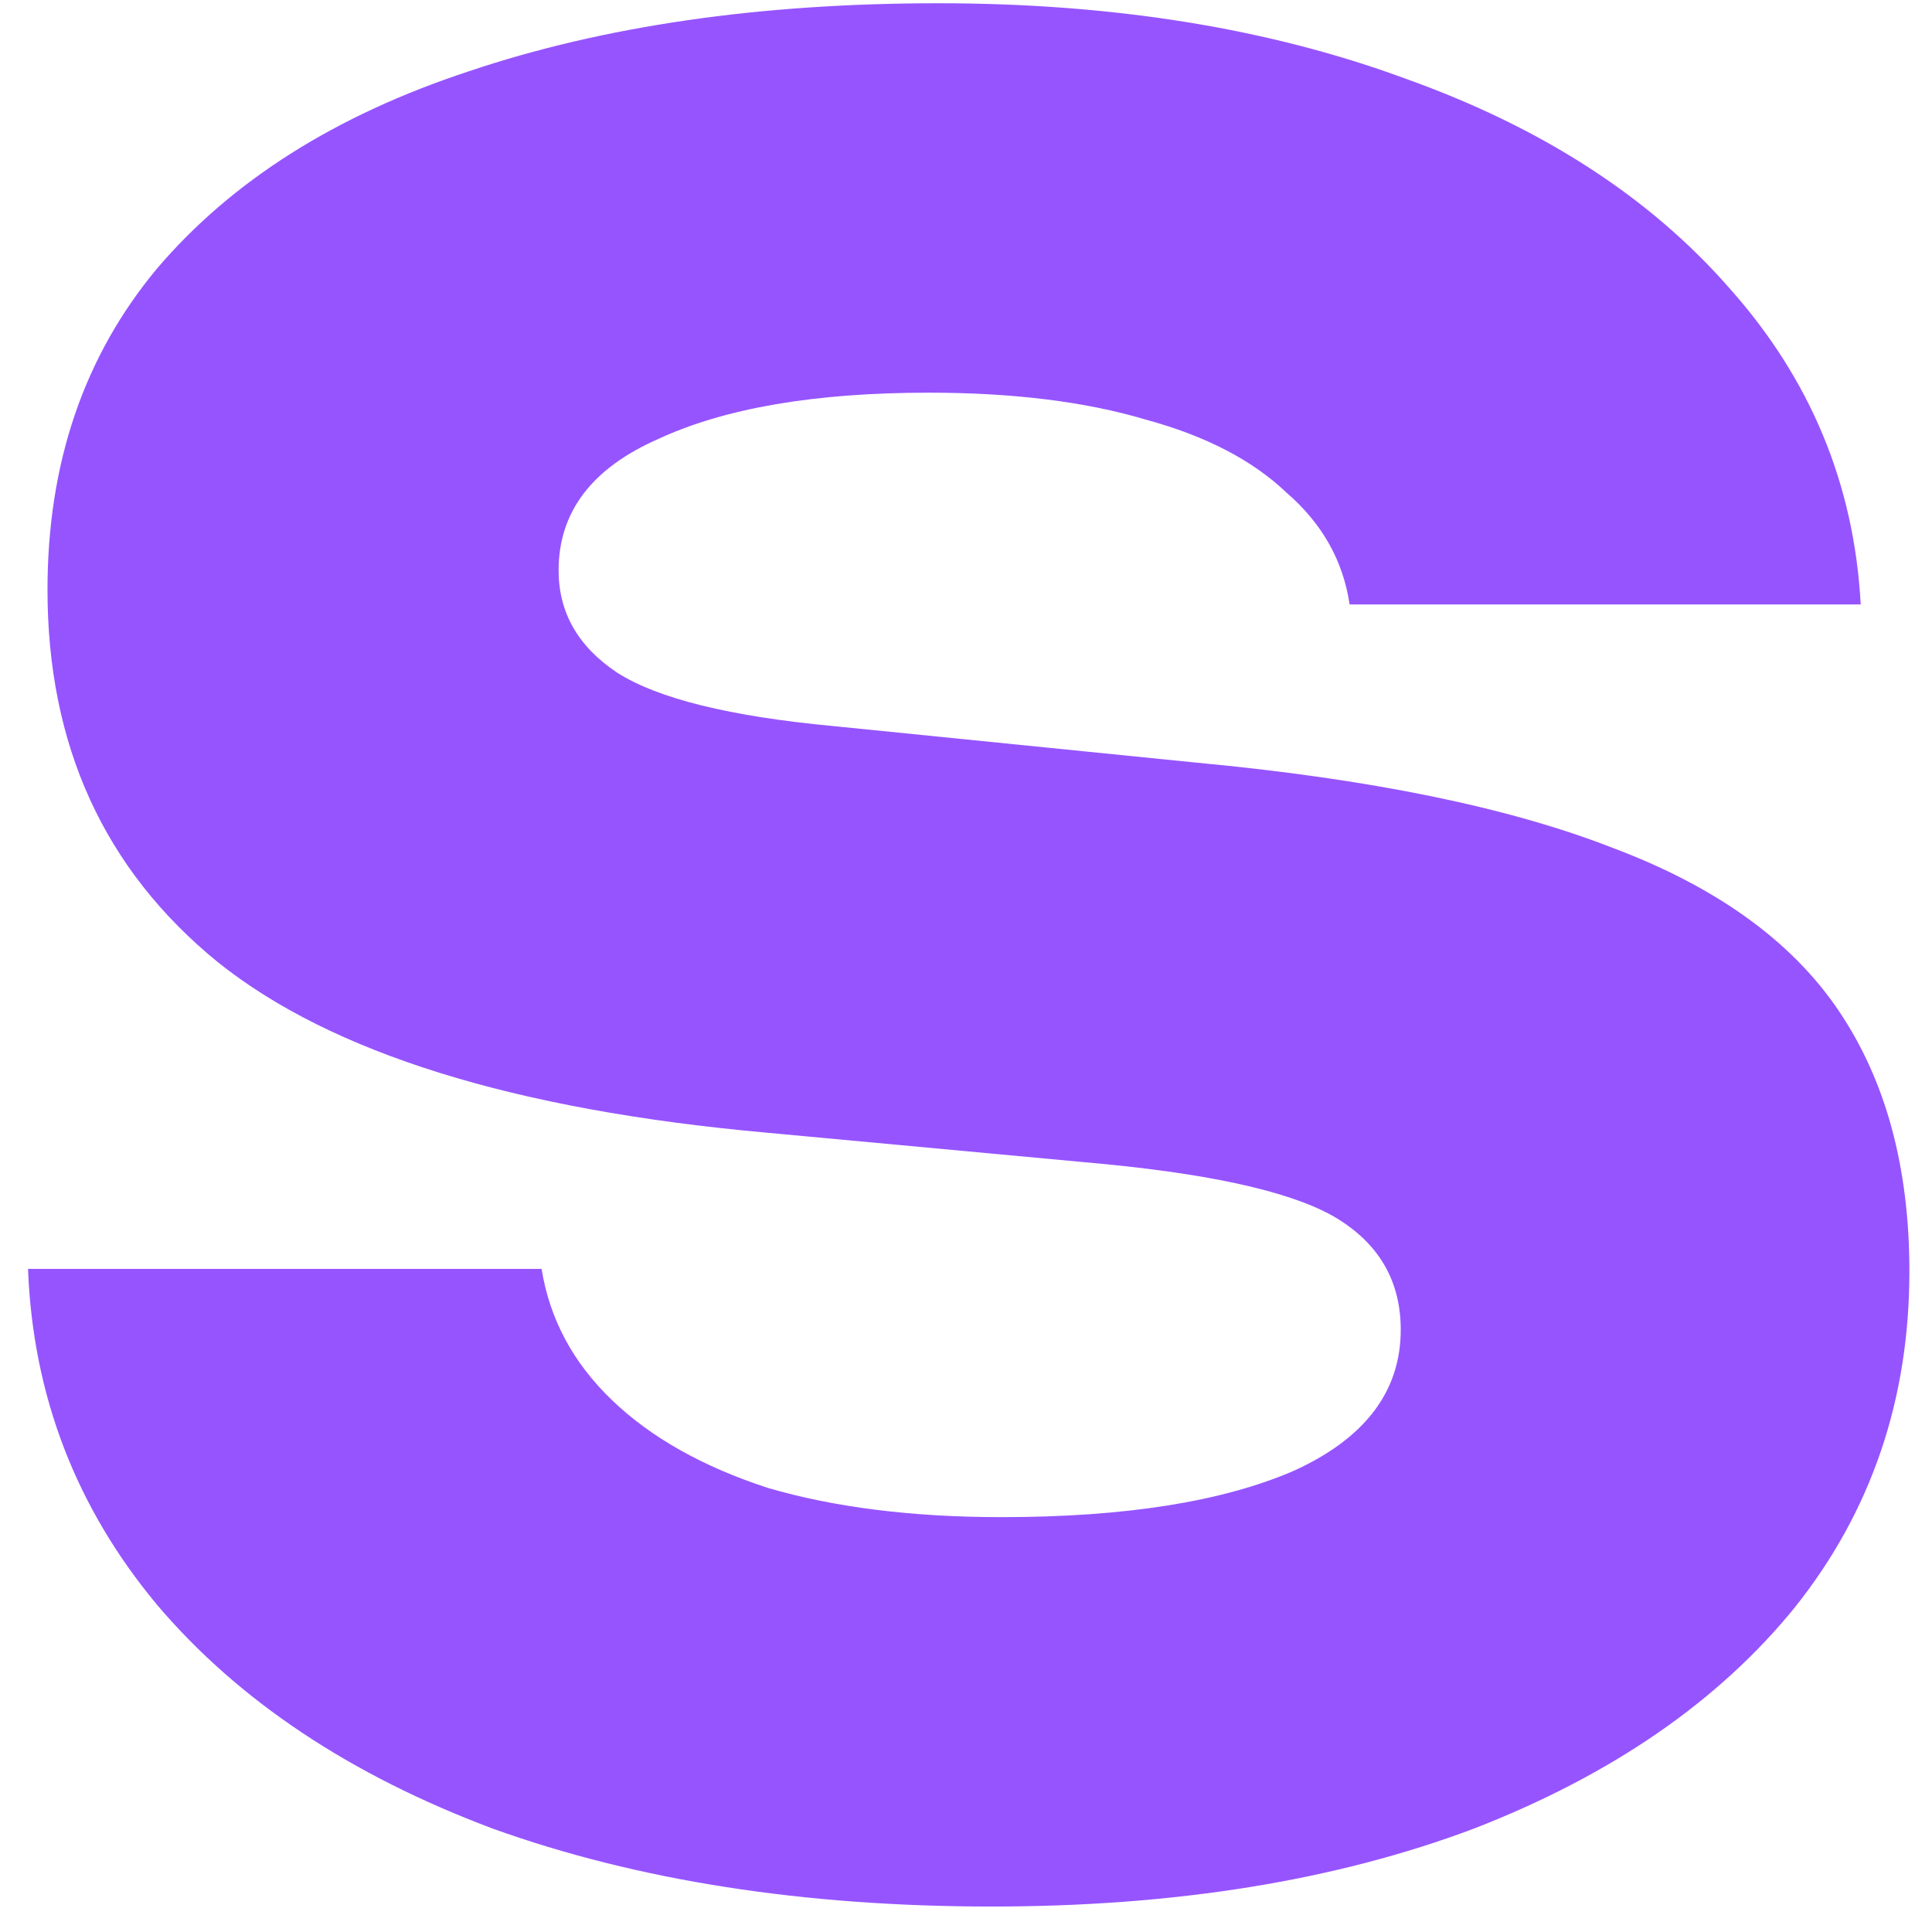 <?xml version="1.0" encoding="UTF-8"?> <svg xmlns="http://www.w3.org/2000/svg" width="60" height="60" viewBox="0 0 60 60" fill="none"><g clip-path="url(#clip0_2266_6)"><path d="M0.87 39.406H16.819C17.071 40.968 17.801 42.328 19.011 43.487C20.22 44.647 21.833 45.553 23.848 46.209C25.914 46.813 28.333 47.116 31.105 47.116C34.934 47.116 37.958 46.637 40.175 45.679C42.392 44.672 43.501 43.21 43.501 41.295C43.501 39.834 42.871 38.7 41.611 37.894C40.351 37.088 37.932 36.508 34.355 36.156L23.773 35.173C15.962 34.468 10.293 32.704 6.766 29.882C3.239 27.01 1.475 23.155 1.475 18.317C1.475 14.387 2.609 11.061 4.876 8.34C7.194 5.619 10.419 3.578 14.551 2.217C18.734 0.807 23.596 0.101 29.139 0.101C34.581 0.101 39.419 0.882 43.652 2.444C47.885 3.956 51.236 6.123 53.705 8.945C56.224 11.767 57.585 15.042 57.786 18.771H41.913C41.712 17.41 41.057 16.251 39.948 15.294C38.89 14.286 37.429 13.53 35.564 13.026C33.7 12.472 31.457 12.195 28.837 12.195C25.31 12.195 22.513 12.674 20.447 13.631C18.381 14.538 17.348 15.899 17.348 17.713C17.348 19.023 17.953 20.081 19.162 20.887C20.422 21.694 22.664 22.248 25.889 22.55L37.151 23.684C42.543 24.188 46.852 25.07 50.077 26.329C53.302 27.539 55.645 29.227 57.106 31.394C58.568 33.56 59.298 36.256 59.298 39.481C59.298 43.462 58.114 46.939 55.746 49.912C53.377 52.835 50.051 55.128 45.768 56.791C41.485 58.403 36.496 59.209 30.802 59.209C24.957 59.209 19.792 58.403 15.307 56.791C10.873 55.128 7.396 52.81 4.876 49.837C2.357 46.813 1.021 43.336 0.87 39.406Z" fill="#9654FF"></path></g><defs><clipPath id="clip0_2266_6"><rect width="60" height="60" fill="white"></rect></clipPath></defs></svg> 